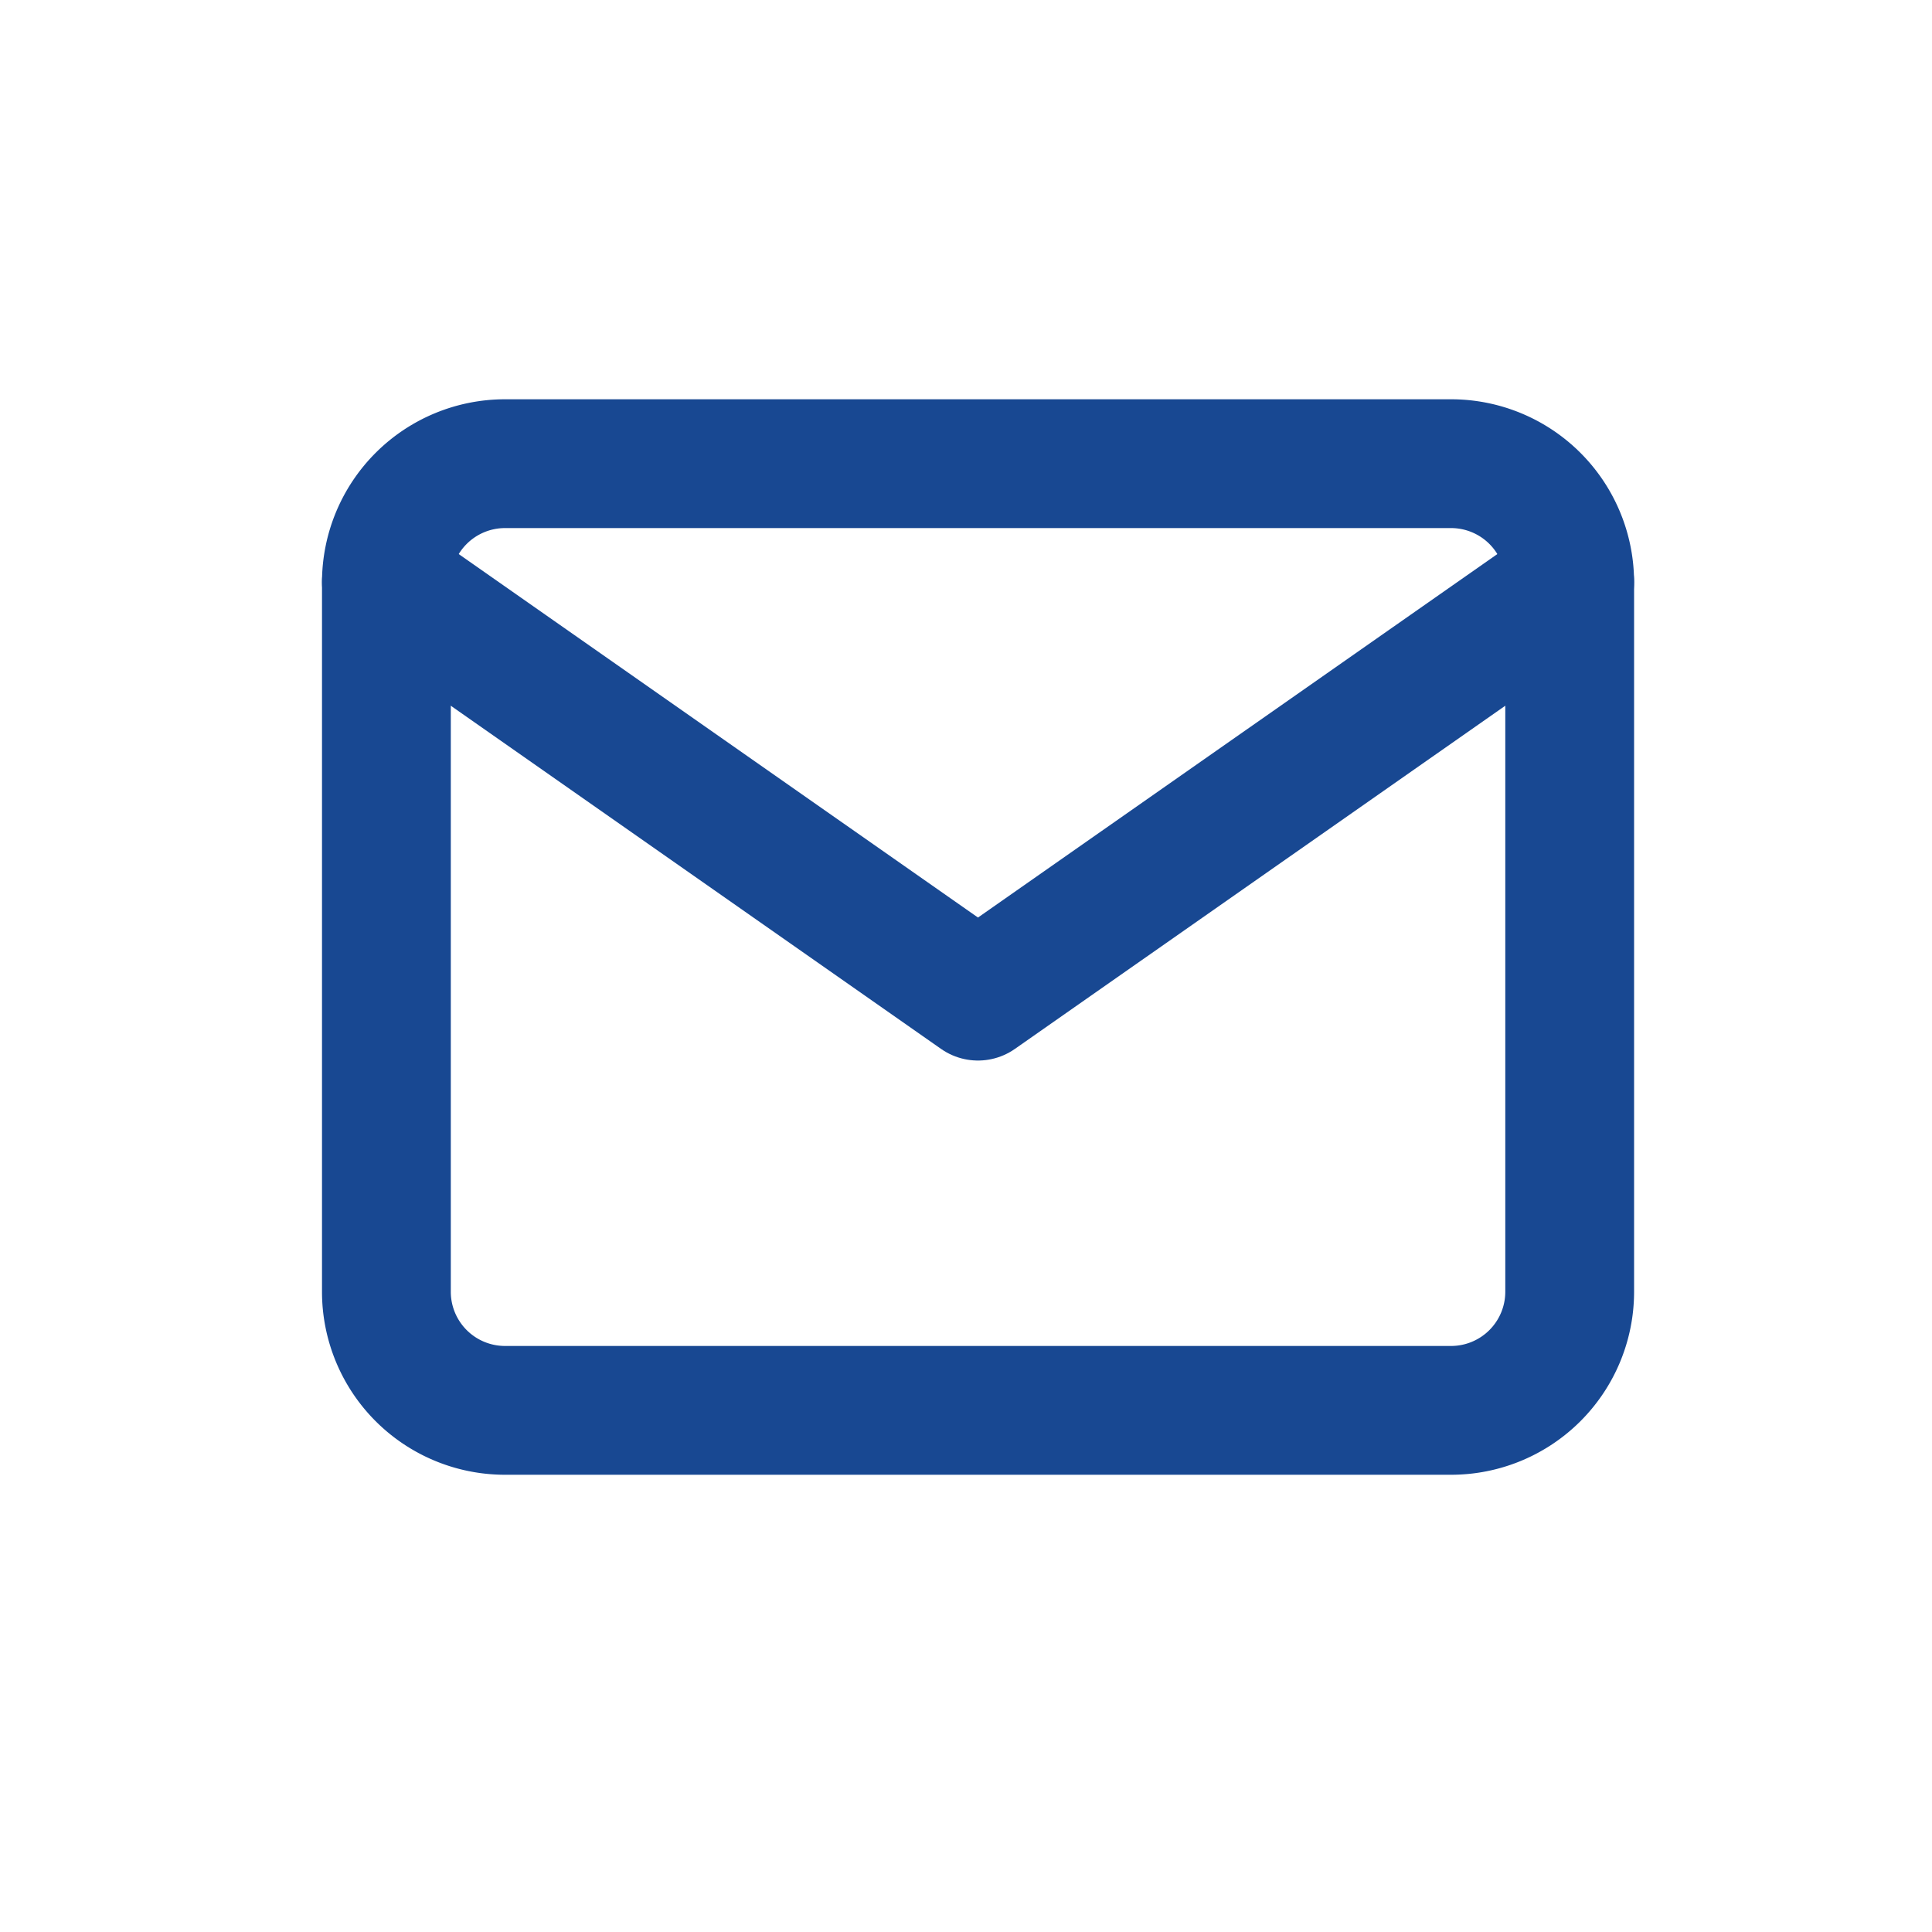 <svg xmlns="http://www.w3.org/2000/svg" width="15" height="15" viewBox="0 0 15 15">
  <g id="Group_7745" data-name="Group 7745" transform="translate(-314 -740)">
    <circle id="Ellipse_36" data-name="Ellipse 36" cx="7.5" cy="7.5" r="7.5" transform="translate(314 740)" fill="#fff" opacity="0"/>
    <g id="Icon_feather-mail" data-name="Icon feather-mail" transform="translate(317 743.6)">
      <path id="Path_786" data-name="Path 786" d="M3.919,6h7.349a.921.921,0,0,1,.919.919v5.512a.921.921,0,0,1-.919.919H3.919A.921.921,0,0,1,3,12.431V6.919A.921.921,0,0,1,3.919,6Z" transform="translate(-3 -6)" fill="none" stroke="#184892" stroke-linecap="round" stroke-linejoin="round" stroke-width="1"/>
      <path id="Path_787" data-name="Path 787" d="M12.187,9,7.593,12.215,3,9" transform="translate(-3 -8.081)" fill="none" stroke="#184892" stroke-linecap="round" stroke-linejoin="round" stroke-width="1"/>
    </g>
  </g>
</svg>

